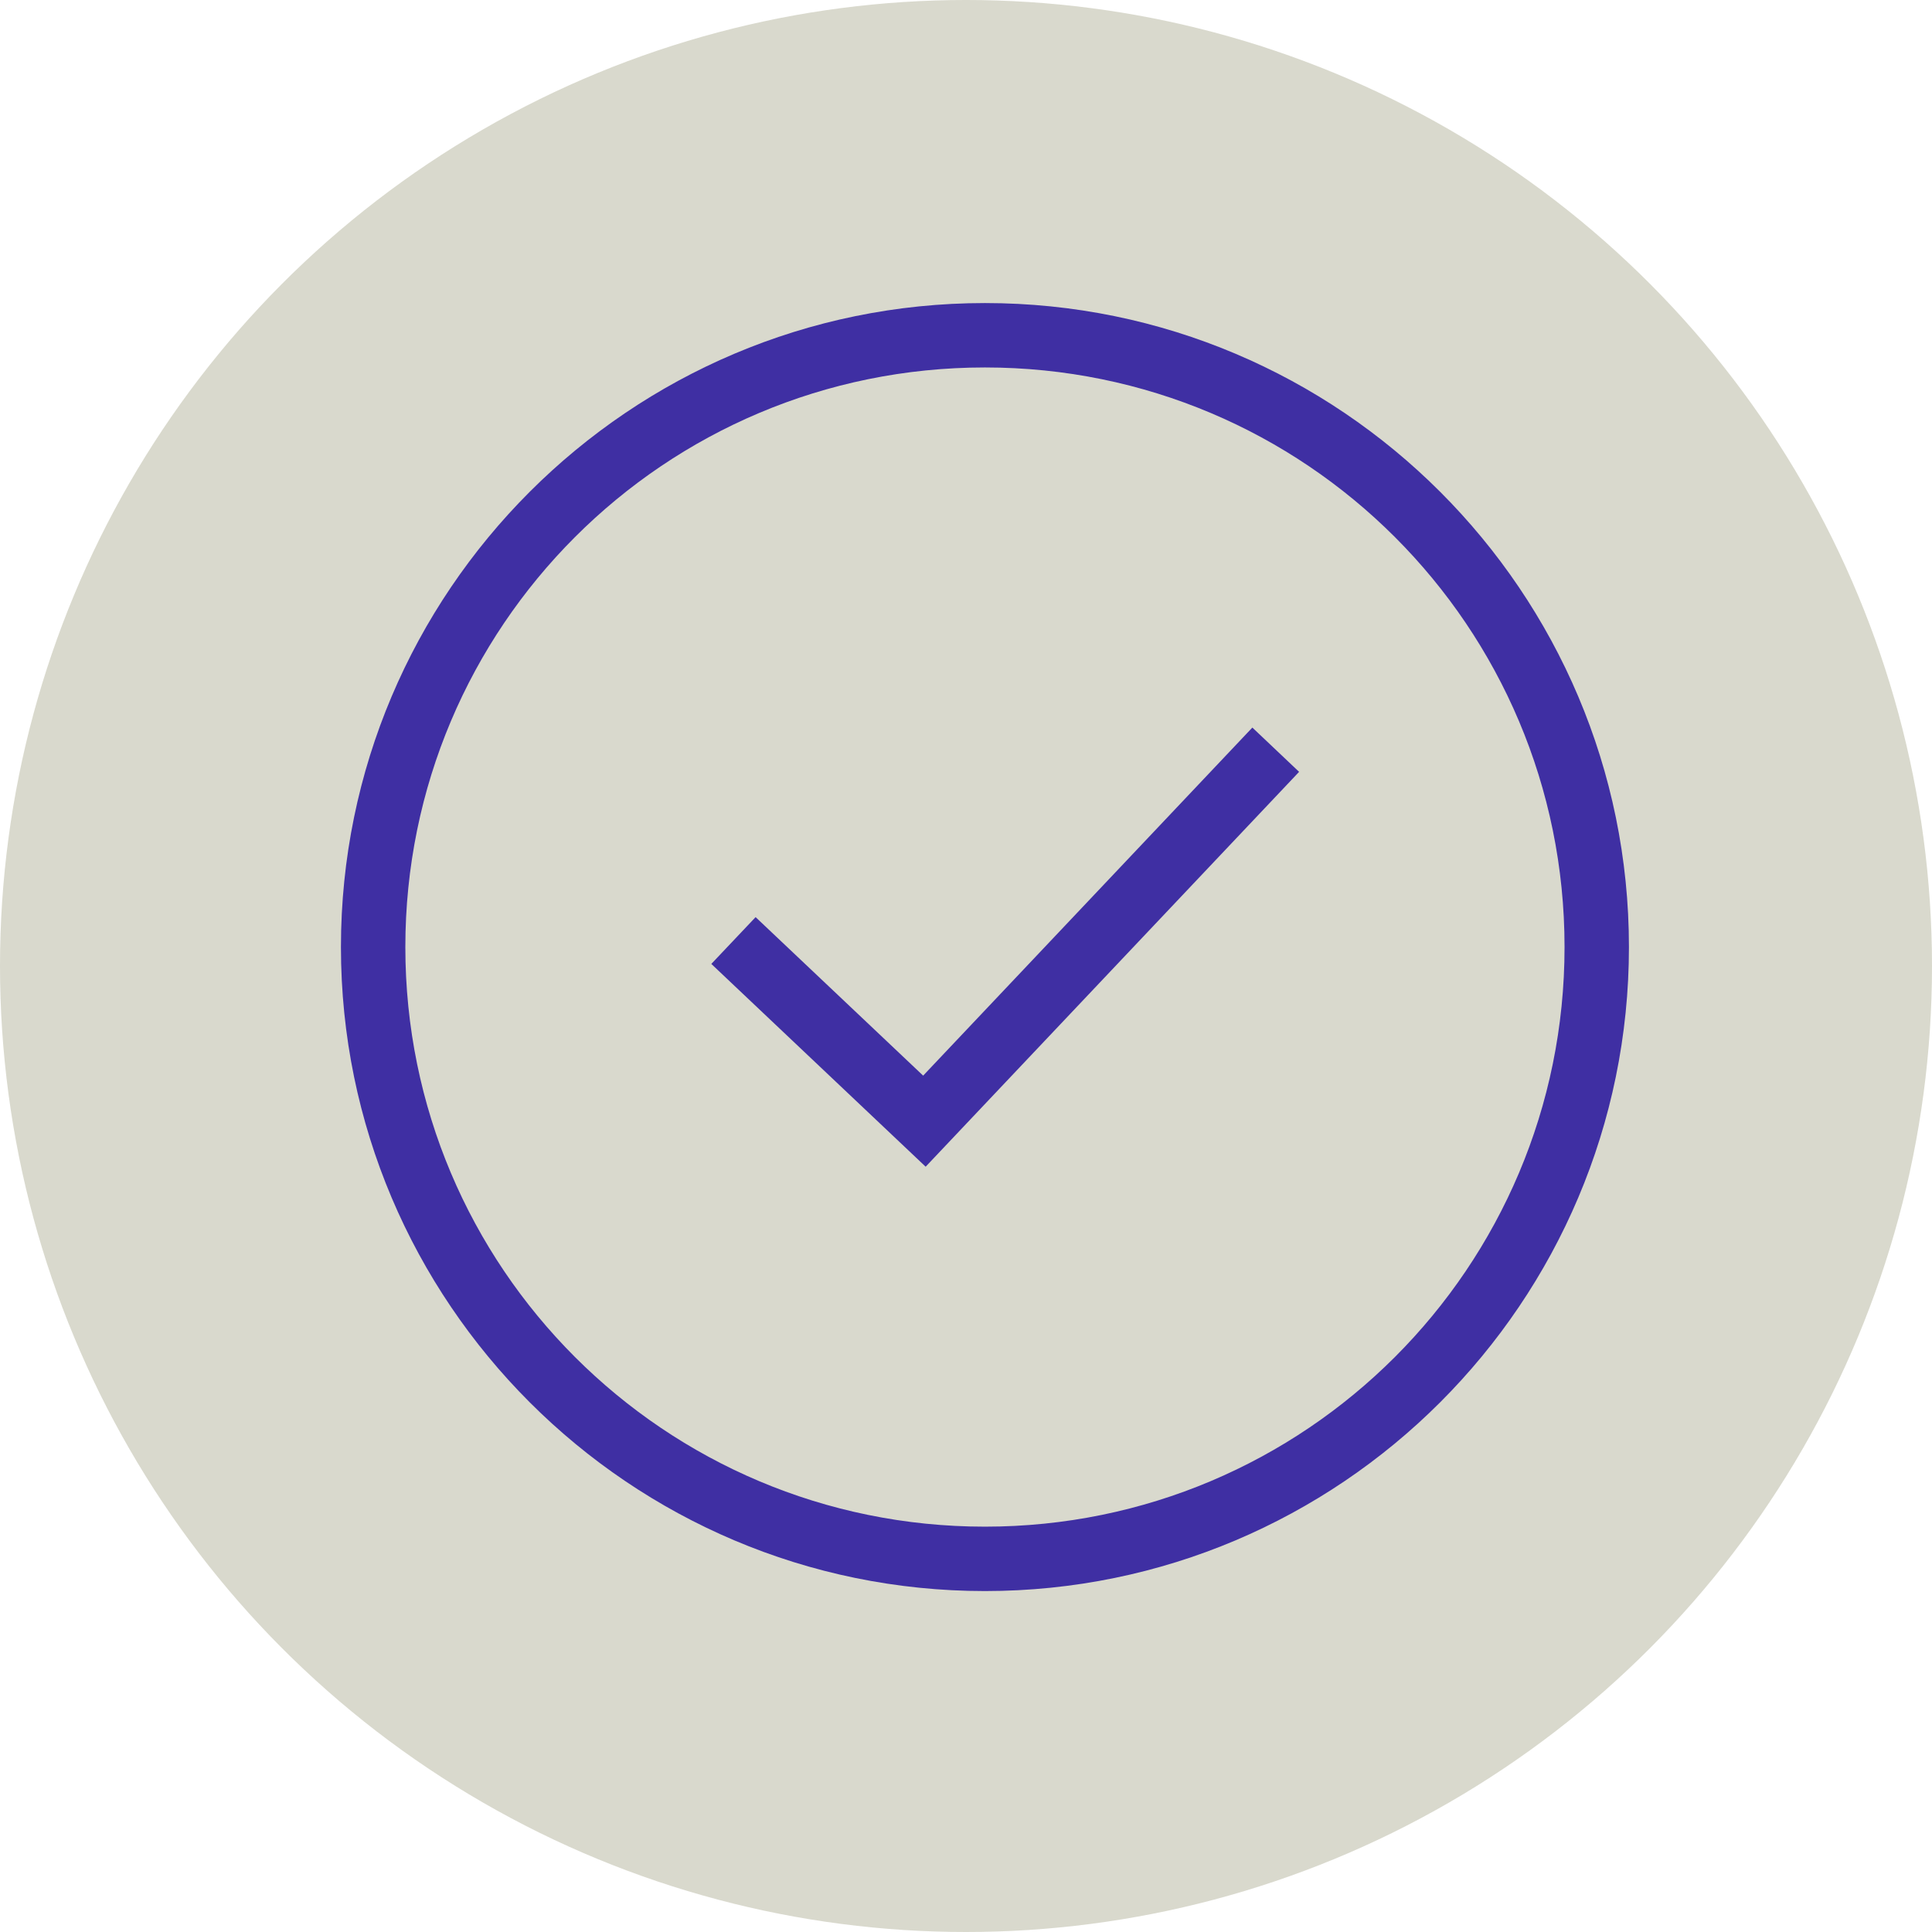 <svg width="51" height="51" viewBox="0 0 51 51" fill="none" xmlns="http://www.w3.org/2000/svg">
<circle cx="25.5" cy="25.5" r="25.5" fill="#D9D9CD"/>
<g clip-path="url(#clip0_15300_2789)">
<path d="M26 8C16.621 8 9 15.621 9 25C9 34.379 16.621 42 26 42C35.379 42 43 34.379 43 25C43 15.621 35.379 8 26 8ZM26 9.7C34.46 9.7 41.3 16.541 41.3 25C41.3 33.459 34.459 40.3 26 40.3C17.541 40.3 10.7 33.46 10.7 25C10.7 16.54 17.541 9.7 26 9.7Z" fill="#3F2FA3"/>
<path d="M33.059 19.206L24.369 28.394L19.946 24.21L18.777 25.445L24.435 30.798L34.293 20.375L33.059 19.206Z" fill="#3F2FA3"/>
</g>
<defs>
<clipPath id="clip0_15300_2789">
<rect width="34" height="34" fill="white" transform="translate(9 8)"/>
</clipPath>
</defs>
</svg>
